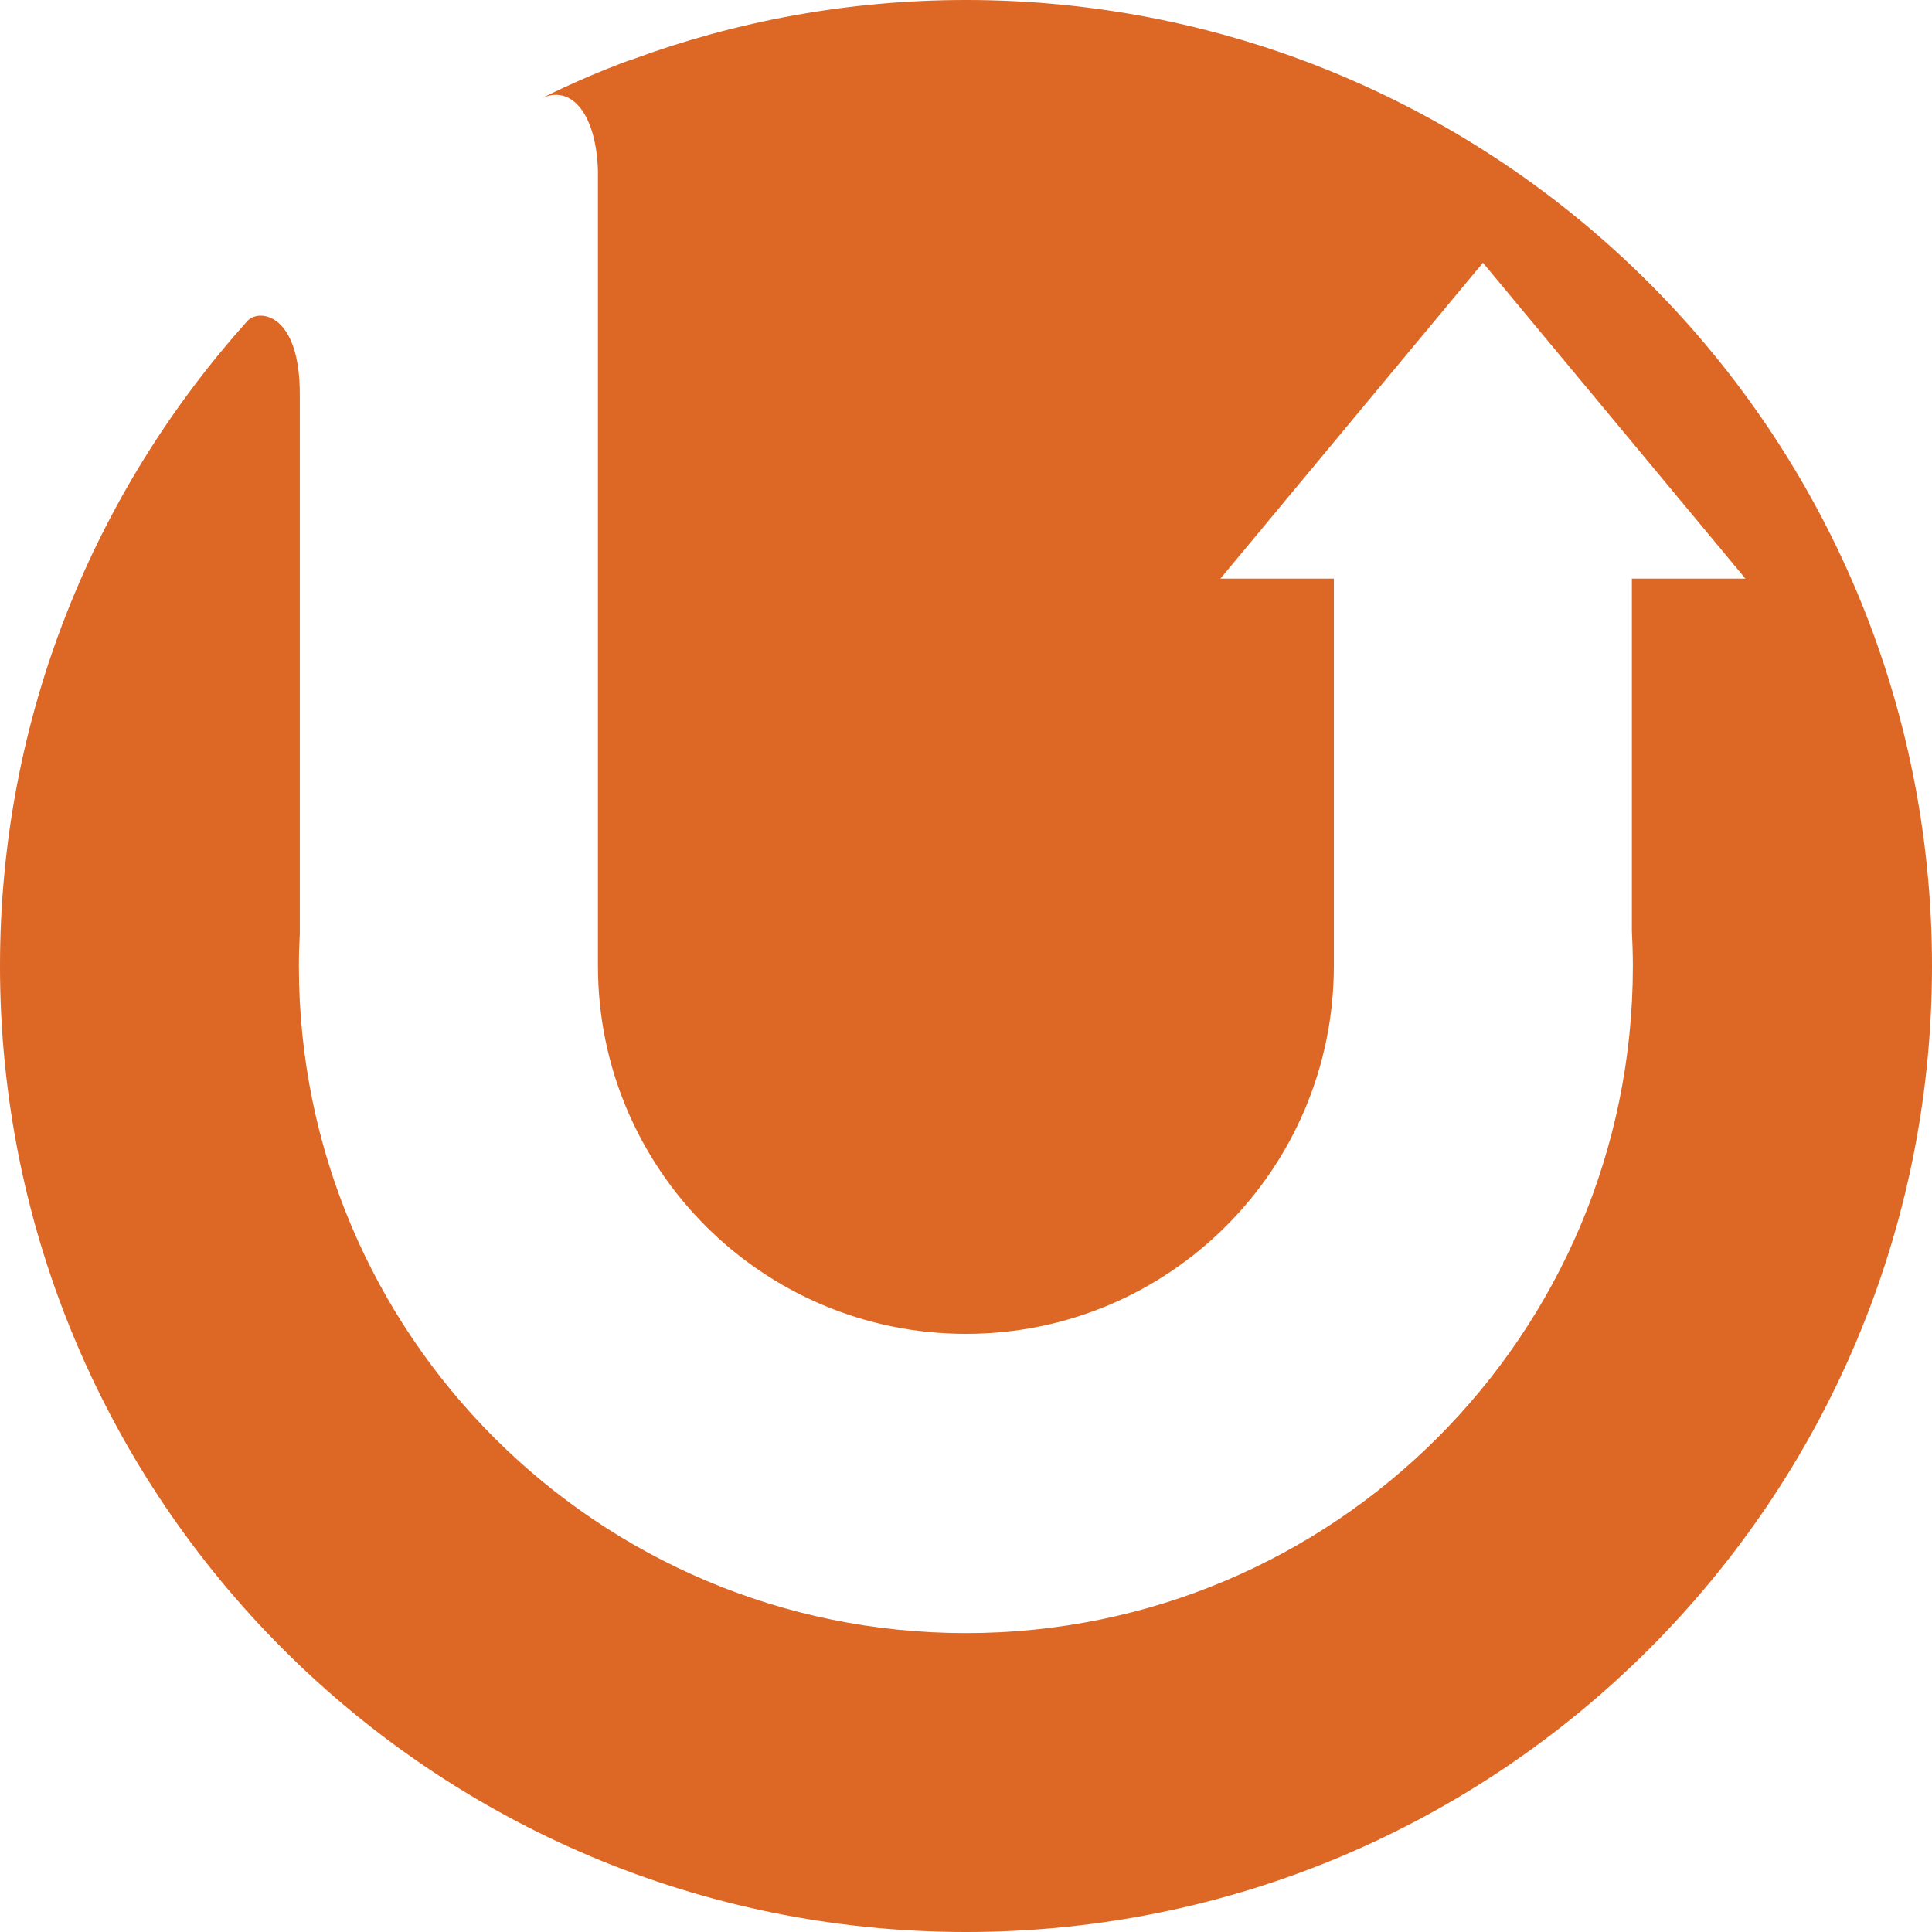 <svg xmlns="http://www.w3.org/2000/svg" xmlns:xlink="http://www.w3.org/1999/xlink" width="100px" height="100px" viewBox="0 0 100 100"><title>B0D439A1-9FF0-4F9C-ACF5-527DEEDA407B</title><g id="Page-1" stroke="none" stroke-width="1" fill="none" fill-rule="evenodd"><g id="Landingpage" transform="translate(-317, -5685)" fill="#DD6725" fill-rule="nonzero"><g id="Group-36" transform="translate(0, 4798)"><g id="Plugins-Copy" transform="translate(273, 325)"><g id="Group-25" transform="translate(1, 531)"><g id="Group-11-Copy-20"><path d="M71.456,35.944 L71.456,35.944 C71.378,35.989 71.3,36.022 71.211,36.056 C71.211,36.056 71.422,35.956 71.456,35.944 Z M93,31 C86.918,31 81.091,32.095 75.702,34.086 L75.696,34.075 C74.068,34.676 72.564,35.323 71.027,36.089 C72.627,35.34 73.863,36.985 73.949,39.828 L73.949,80.994 C73.949,91.513 82.476,100.04 92.994,100.04 C103.513,100.04 112.04,91.513 112.04,80.994 L112.04,60.95 L106.168,60.95 L119.364,45.07 L119.614,44.775 L119.756,44.599 L133.344,60.95 L127.466,60.95 L127.466,79.167 C127.494,79.775 127.517,80.387 127.517,81.006 C127.517,100.074 112.057,115.529 92.994,115.529 C73.926,115.529 58.471,100.074 58.471,81.006 C58.471,80.45 58.488,79.899 58.517,79.349 L58.517,51.385 C58.517,47.328 56.525,46.982 55.867,47.555 C55.867,47.555 55.845,47.572 55.845,47.572 C47.868,56.428 43,68.138 43,81 C43,108.613 65.387,131 93,131 C120.613,131 143,108.613 143,81 C143,53.387 120.613,31 93,31 Z" id="udp-logo"></path></g></g></g></g></g></g></svg>